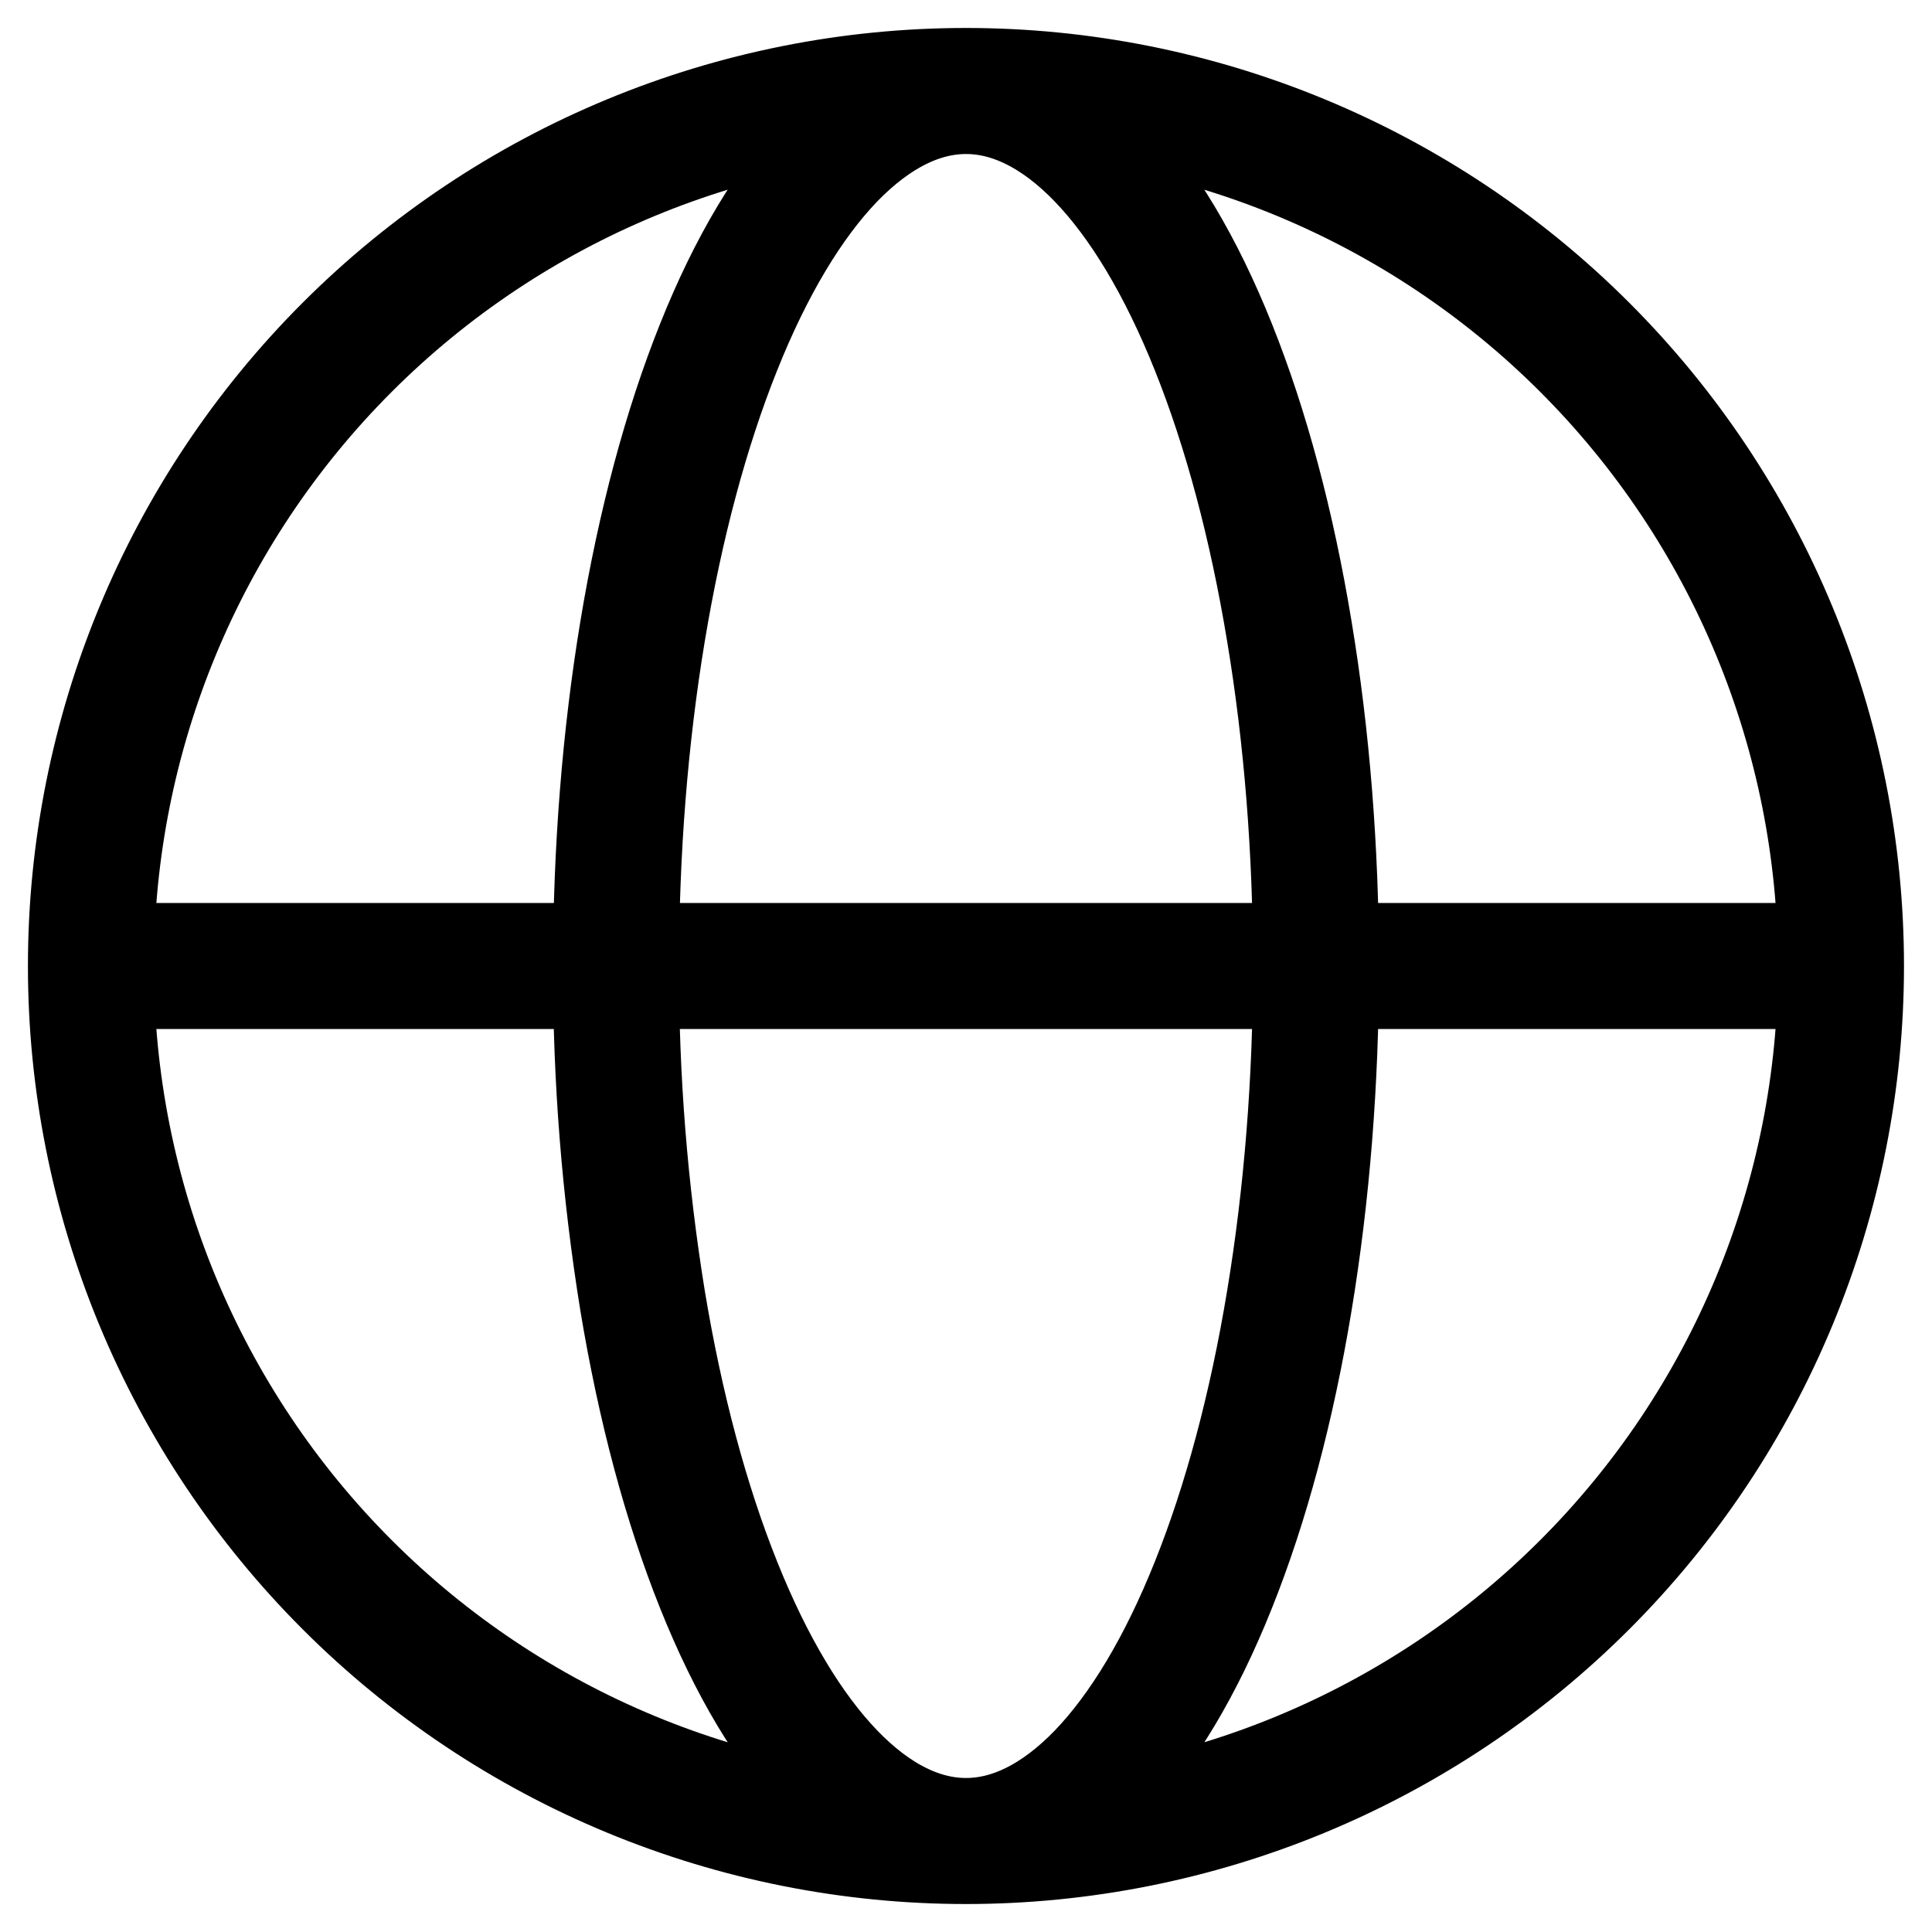 <svg width="46" height="46" viewBox="0 0 46 46" fill="none" xmlns="http://www.w3.org/2000/svg">
<path d="M43.833 23C43.833 25.736 43.294 28.445 42.247 30.973C41.2 33.501 39.666 35.797 37.731 37.732C35.796 39.667 33.5 41.201 30.972 42.248C28.444 43.295 25.735 43.834 22.999 43.834C20.263 43.834 17.554 43.295 15.026 42.248C12.498 41.201 10.201 39.667 8.267 37.732C6.332 35.797 4.798 33.501 3.75 30.973C2.703 28.445 2.165 25.736 2.165 23C2.165 17.474 4.36 12.175 8.267 8.268C12.174 4.361 17.473 2.166 22.999 2.166C28.524 2.166 33.824 4.361 37.731 8.268C41.638 12.175 43.833 17.474 43.833 23ZM43.833 23L2.167 23M31.333 23C31.333 25.735 31.117 28.446 30.698 30.973C30.281 33.5 29.667 35.796 28.892 37.731C28.119 39.667 27.2 41.2 26.19 42.248C25.177 43.294 24.094 43.833 23 43.833C21.906 43.833 20.823 43.294 19.812 42.248C18.8 41.2 17.881 39.664 17.108 37.731C16.333 35.796 15.719 33.502 15.3 30.973C14.873 28.337 14.661 25.67 14.667 23C14.667 20.265 14.881 17.554 15.3 15.027C15.719 12.5 16.333 10.204 17.108 8.269C17.881 6.333 18.8 4.8 19.81 3.752C20.823 2.708 21.906 2.167 23 2.167C24.094 2.167 25.177 2.706 26.188 3.752C27.2 4.8 28.119 6.335 28.892 8.269C29.667 10.204 30.281 12.498 30.698 15.027C31.119 17.554 31.333 20.265 31.333 23Z" stroke="black" stroke-width="3" stroke-linecap="round"/>
</svg>
